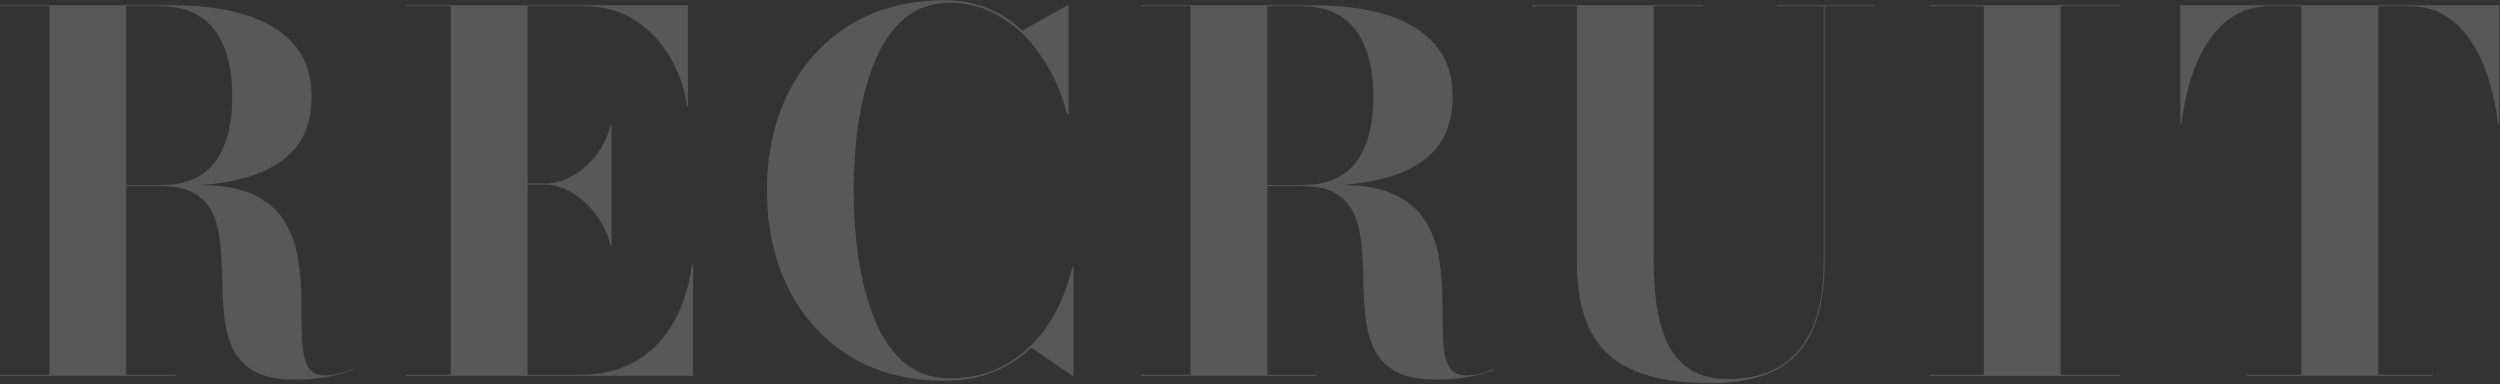 <svg width="1145" height="176" viewBox="0 0 1145 176" fill="none" xmlns="http://www.w3.org/2000/svg">
<rect x="0" y="0" width="1145" height="176" fill="#333333" stroke="none"/>
<path d="M1029.14 172.126V171.673H1054.03V2.851H1039.32C1033.29 2.851 1027.93 4.284 1023.26 7.151C1018.66 10.017 1014.7 13.978 1011.38 19.032C1008.06 24.01 1005.38 29.743 1003.34 36.231C1001.38 42.718 999.985 49.545 999.156 56.711H998.59V2.398H1144.67V56.711H1144.1C1143.27 49.545 1141.84 42.718 1139.8 36.231C1137.77 29.743 1135.09 24.01 1131.77 19.032C1128.53 13.978 1124.57 10.017 1119.89 7.151C1115.29 4.284 1109.93 2.851 1103.82 2.851H1089.22V171.673H1114.12V172.126H1029.14Z" fill="#EFEFEF" fill-opacity="0.2"/>
<path d="M883.688 172.126V171.673H908.581V2.851H883.688V2.398H970.927V2.851H943.771V171.673H970.927V172.126H883.688Z" fill="#EFEFEF" fill-opacity="0.2"/>
<path d="M858.086 2.398V2.851H835.682V120.076C835.682 138.708 831.571 152.626 823.349 161.829C815.127 170.956 801.775 175.52 783.293 175.52C762.096 175.52 746.594 171.183 736.788 162.508C727.057 153.757 722.191 139.613 722.191 120.076V2.851H701.824V2.398H780.012V2.851H757.382V117.813C757.382 125.281 757.796 132.372 758.626 139.085C759.531 145.799 761.191 151.758 763.605 156.963C766.019 162.093 769.489 166.166 774.015 169.184C778.616 172.126 784.538 173.597 791.78 173.597C800.756 173.597 808.488 171.711 814.976 167.939C821.463 164.092 826.442 158.246 829.912 150.4C833.457 142.555 835.23 132.447 835.23 120.076V2.851H813.844V2.398H858.086Z" fill="#EFEFEF" fill-opacity="0.2"/>
<path d="M563.344 85.225V84.773H596.271C603.513 84.773 609.547 83.302 614.375 80.36C619.203 77.342 622.824 72.816 625.238 66.782C627.727 60.747 628.972 53.241 628.972 44.264C628.972 35.288 627.727 27.744 625.238 21.634C622.824 15.449 619.165 10.772 614.262 7.603C609.434 4.435 603.399 2.851 596.158 2.851H522.609V2.398H601.929C614.451 2.398 625.464 3.869 634.969 6.811C644.473 9.678 651.904 14.204 657.26 20.39C662.615 26.5 665.293 34.458 665.293 44.264C665.293 54.071 662.766 61.992 657.712 68.026C652.658 73.986 645.379 78.361 635.874 81.152C626.445 83.868 615.13 85.225 601.929 85.225H563.344ZM522.609 172.126V171.673H603.06V172.126H522.609ZM545.24 171.899V2.625H580.43V171.899H545.24ZM657.373 173.823C649.678 173.823 643.606 172.578 639.155 170.089C634.78 167.6 631.536 164.243 629.424 160.018C627.388 155.794 626.067 151.079 625.464 145.874C624.861 140.594 624.521 135.163 624.446 129.581C624.37 123.923 624.106 118.492 623.654 113.287C623.276 108.006 622.258 103.254 620.599 99.03C618.939 94.805 616.186 91.449 612.338 88.959C608.491 86.47 603.098 85.225 596.158 85.225H563.344V84.773H614.375C624.936 84.773 633.309 86.357 639.495 89.525C645.68 92.618 650.282 96.767 653.299 101.972C656.317 107.101 658.278 112.797 659.183 119.058C660.164 125.243 660.654 131.429 660.654 137.614C660.654 143.8 660.73 149.495 660.88 154.7C661.031 159.83 661.823 163.979 663.257 167.147C664.69 170.315 667.405 171.899 671.403 171.899C673.817 171.899 676.156 171.598 678.419 170.994C680.757 170.391 682.719 169.712 684.303 168.957L684.529 169.184C682.719 170.164 679.437 171.183 674.685 172.239C669.933 173.295 664.162 173.823 657.373 173.823Z" fill="#EFEFEF" fill-opacity="0.2"/>
<path d="M432.844 174.386C416.022 174.386 401.501 170.652 389.281 163.184C377.136 155.641 367.744 145.306 361.106 132.18C354.543 119.055 351.262 104.081 351.262 87.259C351.262 70.438 354.543 55.464 361.106 42.338C367.744 29.213 377.136 18.916 389.281 11.448C401.501 3.905 416.022 0.133 432.844 0.133C439.859 0.133 446.347 1.34 452.306 3.754C458.265 6.168 463.546 9.6 468.147 14.05L488.967 2.396H489.42V52.182H488.741C486.176 42.451 482.291 33.739 477.086 26.044C471.957 18.35 465.809 12.316 458.642 7.94C451.476 3.49 443.631 1.264 435.107 1.264C426.658 1.264 419.567 3.791 413.834 8.845C408.177 13.824 403.689 20.5 400.369 28.873C397.05 37.171 394.636 46.412 393.128 56.595C391.694 66.704 390.978 76.925 390.978 87.259C390.978 97.518 391.694 107.74 393.128 117.923C394.636 128.107 397.05 137.385 400.369 145.759C403.689 154.056 408.177 160.732 413.834 165.786C419.567 170.765 426.658 173.254 435.107 173.254C442.801 173.254 449.741 171.934 455.927 169.294C462.112 166.579 467.544 162.882 472.221 158.205C476.973 153.453 480.895 148.022 483.988 141.912C487.157 135.726 489.533 129.201 491.117 122.336H491.683V172.123H491.23L472.334 159.224C467.506 163.901 461.773 167.597 455.135 170.313C448.496 173.028 441.066 174.386 432.844 174.386Z" fill="#EFEFEF" fill-opacity="0.2"/>
<path d="M186.066 172.126V171.673H206.434V2.851H186.066V2.398H315.059V48.791H314.72C313.588 40.719 310.986 33.213 306.912 26.273C302.839 19.258 297.483 13.6 290.845 9.301C284.206 5.001 276.474 2.851 267.649 2.851H241.624V171.673H265.272C275.682 171.673 284.508 169.485 291.75 165.11C298.992 160.66 304.687 154.625 308.836 147.006C313.06 139.387 315.738 130.788 316.869 121.207H317.435V172.126H186.066ZM279.643 112.608C278.511 107.554 276.361 102.915 273.193 98.69C270.1 94.391 266.442 90.958 262.217 88.394C258.068 85.829 253.844 84.546 249.544 84.546H232.006V84.094H249.544C253.844 84.094 258.068 82.924 262.217 80.586C266.442 78.172 270.1 74.928 273.193 70.855C276.361 66.782 278.511 62.218 279.643 57.164H280.095V112.608H279.643Z" fill="#EFEFEF" fill-opacity="0.2"/>
<path d="M40.734 85.225V84.773H73.662C80.903 84.773 86.938 83.302 91.766 80.36C96.594 77.342 100.214 72.816 102.628 66.782C105.118 60.747 106.362 53.241 106.362 44.264C106.362 35.288 105.118 27.744 102.628 21.634C100.214 15.449 96.556 10.772 91.653 7.603C86.825 4.435 80.79 2.851 73.548 2.851H0V2.398H79.319C91.841 2.398 102.855 3.869 112.359 6.811C121.864 9.678 129.294 14.204 134.65 20.39C140.006 26.5 142.684 34.458 142.684 44.264C142.684 54.071 140.157 61.992 135.103 68.026C130.049 73.986 122.769 78.361 113.265 81.152C103.835 83.868 92.52 85.225 79.319 85.225H40.734ZM0 172.126V171.673H80.451V172.126H0ZM22.63 171.899V2.625H57.82V171.899H22.63ZM134.763 173.823C127.069 173.823 120.997 172.578 116.546 170.089C112.171 167.6 108.927 164.243 106.815 160.018C104.778 155.794 103.458 151.079 102.855 145.874C102.251 140.594 101.912 135.163 101.836 129.581C101.761 123.923 101.497 118.492 101.044 113.287C100.667 108.006 99.649 103.254 97.989 99.03C96.33 94.805 93.576 91.449 89.729 88.959C85.882 86.47 80.488 85.225 73.548 85.225H40.734V84.773H91.766C102.327 84.773 110.7 86.357 116.885 89.525C123.071 92.618 127.673 96.767 130.69 101.972C133.707 107.101 135.669 112.797 136.574 119.058C137.554 125.243 138.045 131.429 138.045 137.614C138.045 143.8 138.12 149.495 138.271 154.7C138.422 159.83 139.214 163.979 140.647 167.147C142.08 170.315 144.796 171.899 148.794 171.899C151.208 171.899 153.546 171.598 155.809 170.994C158.148 170.391 160.109 169.712 161.693 168.957L161.92 169.184C160.109 170.164 156.828 171.183 152.076 172.239C147.323 173.295 141.552 173.823 134.763 173.823Z" fill="#EFEFEF" fill-opacity="0.2"/>
</svg>
